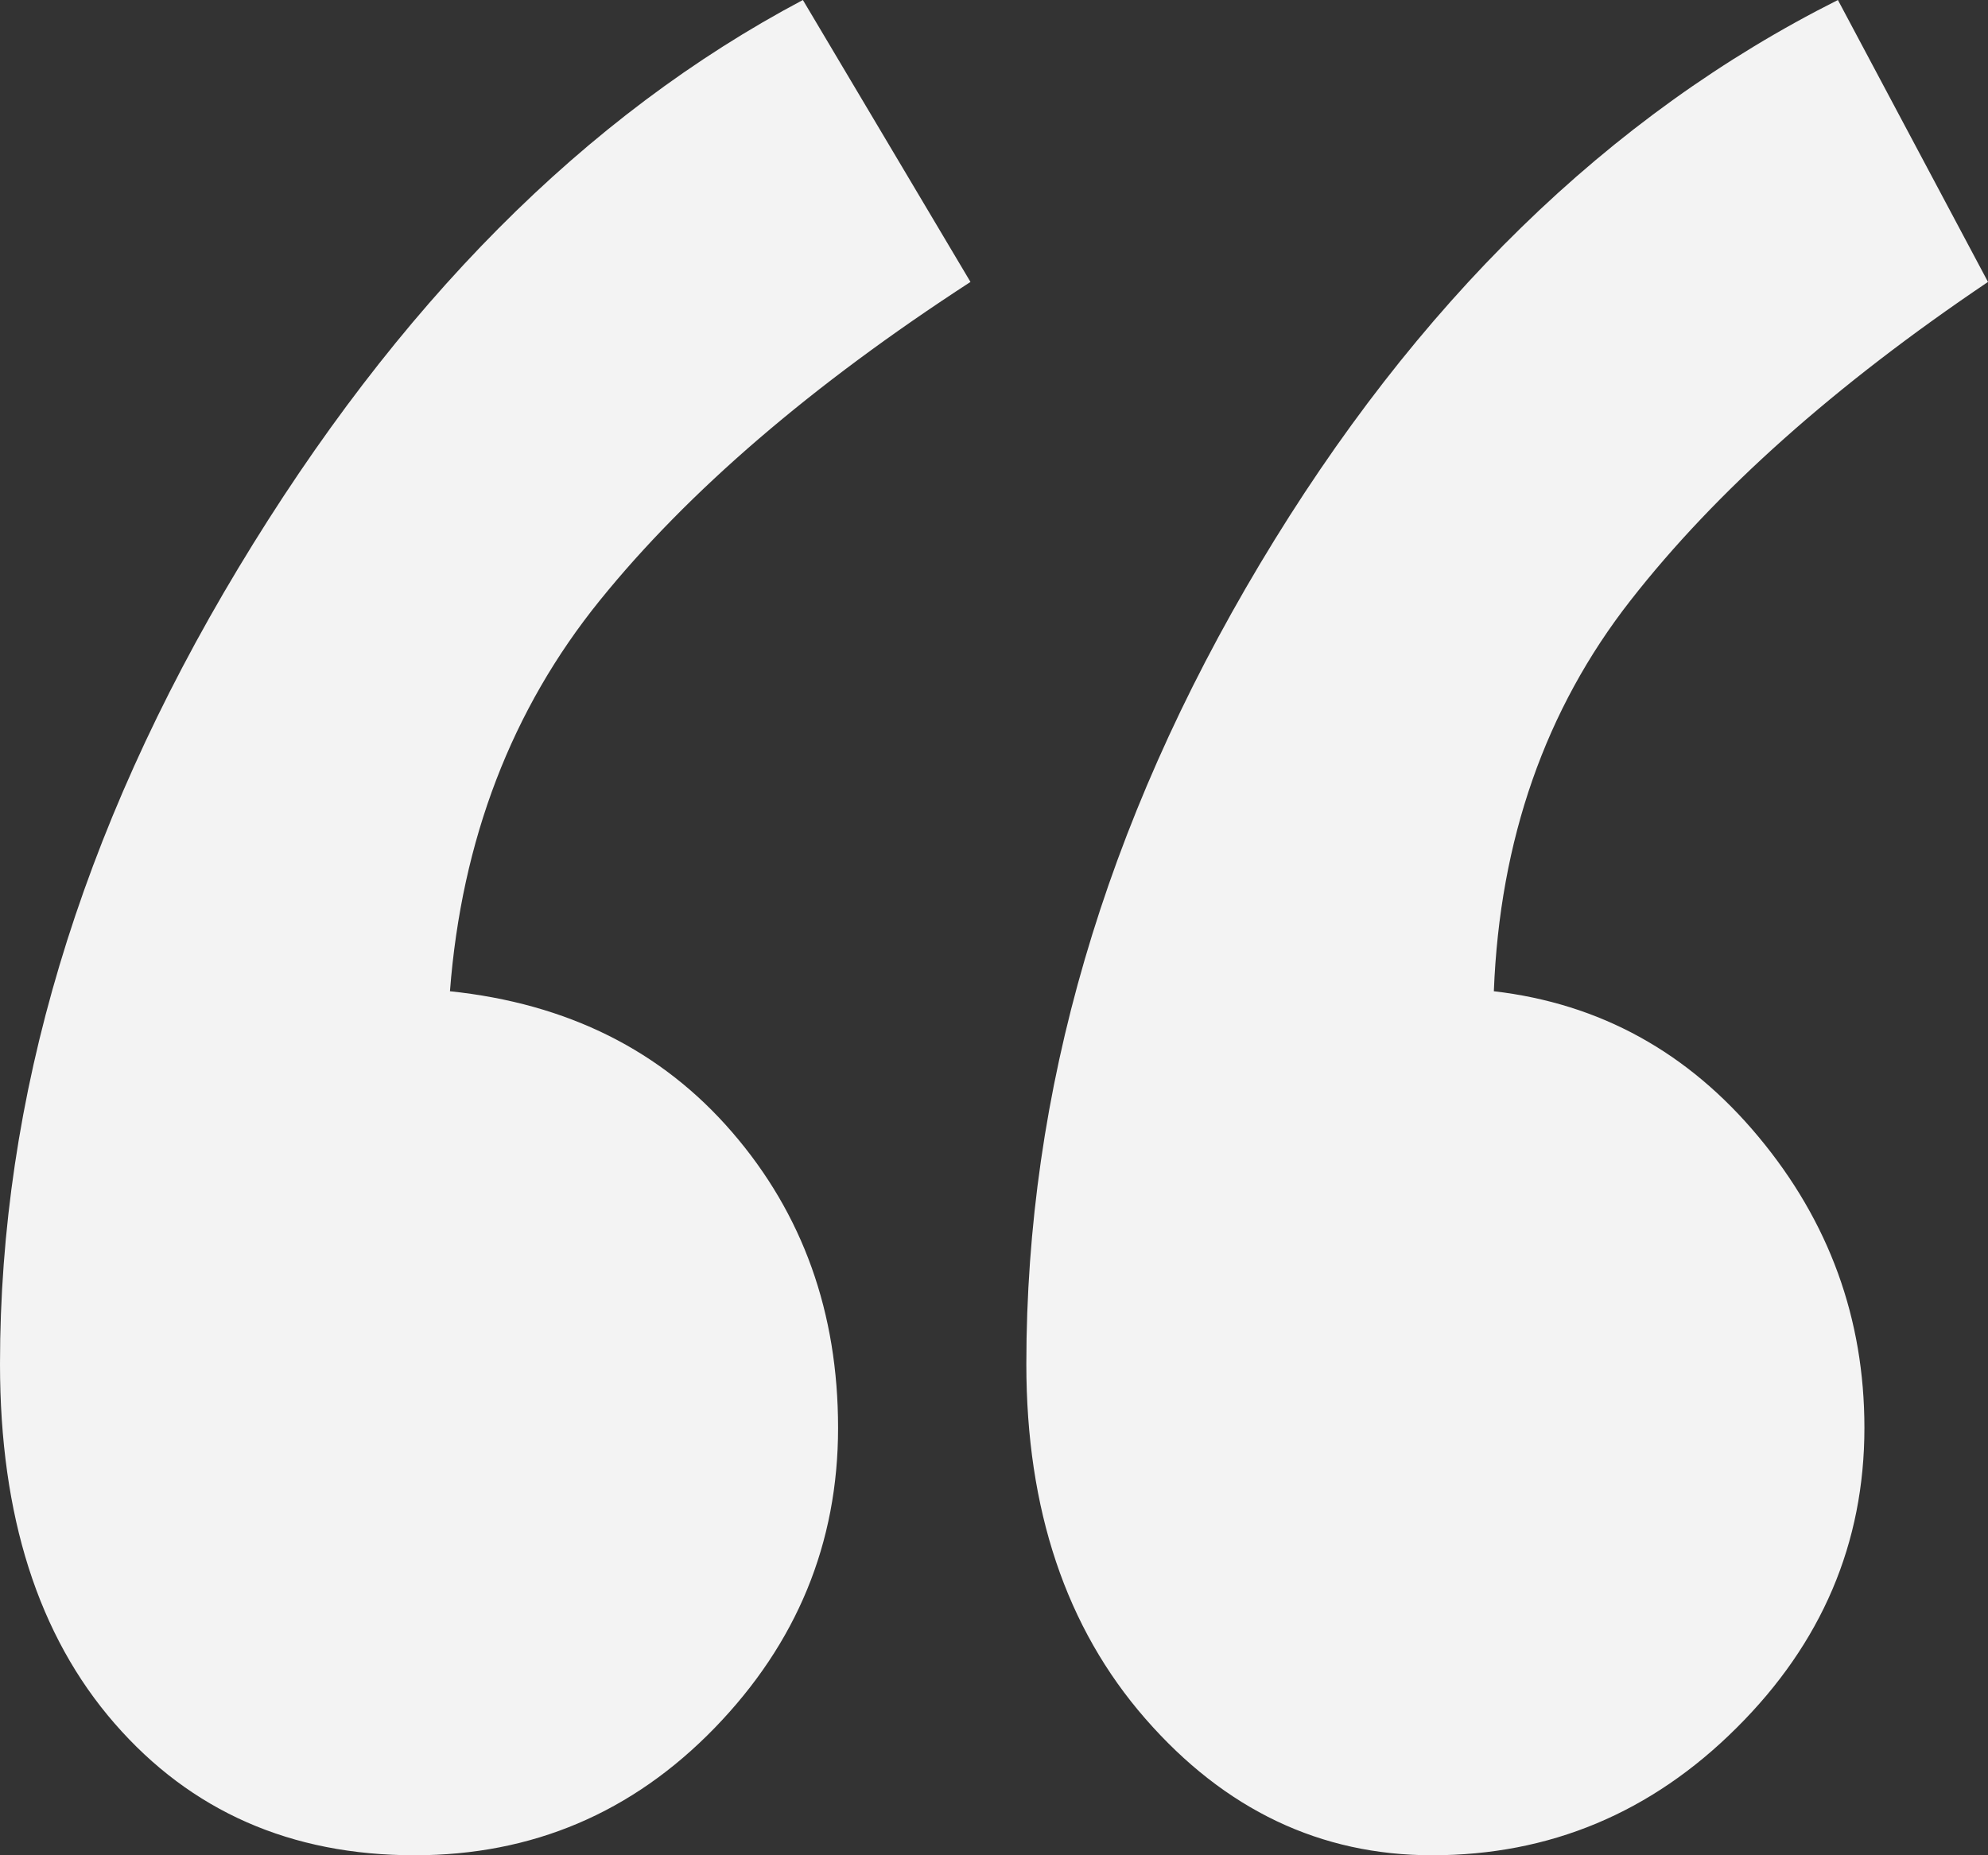 <?xml version="1.0" encoding="UTF-8"?>
<svg width="30px" height="28px" viewBox="0 0 30 28" version="1.1" xmlns="http://www.w3.org/2000/svg" xmlns:xlink="http://www.w3.org/1999/xlink">
    <rect x="0" y="0" width="30" height="28" fill="#333333" stroke="none"/>
    <!-- Generator: Sketch 52.2 (67145) - http://www.bohemiancoding.com/sketch -->
    <title>icn_openquote</title>
    <desc>Created with Sketch.</desc>
    <g id="Page-1" stroke="none" stroke-width="1" fill="none" fill-rule="evenodd">
        <g id="Homepage" transform="translate(-640, -1969)" fill="#F3F3F3">
            <g id="Client-relationship" transform="translate(-736, 1099)">
                <g id="Testimonials" transform="translate(1280, 790)">
                    <path d="M102.257,108 C100.392,108 98.883,107.337 97.729,106.01 C96.576,104.685 96,102.877 96,100.588 C96,96.562 97.198,92.56 99.594,88.578 C101.99,84.598 104.831,81.739 108.116,80 L110.645,84.255 C108.249,85.811 106.385,87.412 105.053,89.06 C103.722,90.705 102.966,92.675 102.79,94.96 C104.564,95.146 105.984,95.853 107.049,97.088 C108.116,98.323 108.647,99.811 108.647,101.55 C108.647,103.289 108.025,104.799 106.785,106.078 C105.54,107.361 104.031,108 102.257,108 M117.612,108 C115.925,108 114.483,107.313 113.285,105.94 C112.087,104.568 111.488,102.785 111.488,100.588 C111.488,96.47 112.663,92.444 115.014,88.51 C117.366,84.576 120.274,81.739 123.735,80 L126,84.255 C123.691,85.811 121.894,87.412 120.607,89.06 C119.32,90.705 118.632,92.675 118.543,94.96 C120.141,95.146 121.472,95.877 122.537,97.157 C123.604,98.438 124.135,99.902 124.135,101.55 C124.135,103.289 123.492,104.799 122.205,106.078 C120.918,107.361 119.385,108 117.612,108" id="icn_openquote"></path>
                </g>
            </g>
        </g>
    </g>
</svg>